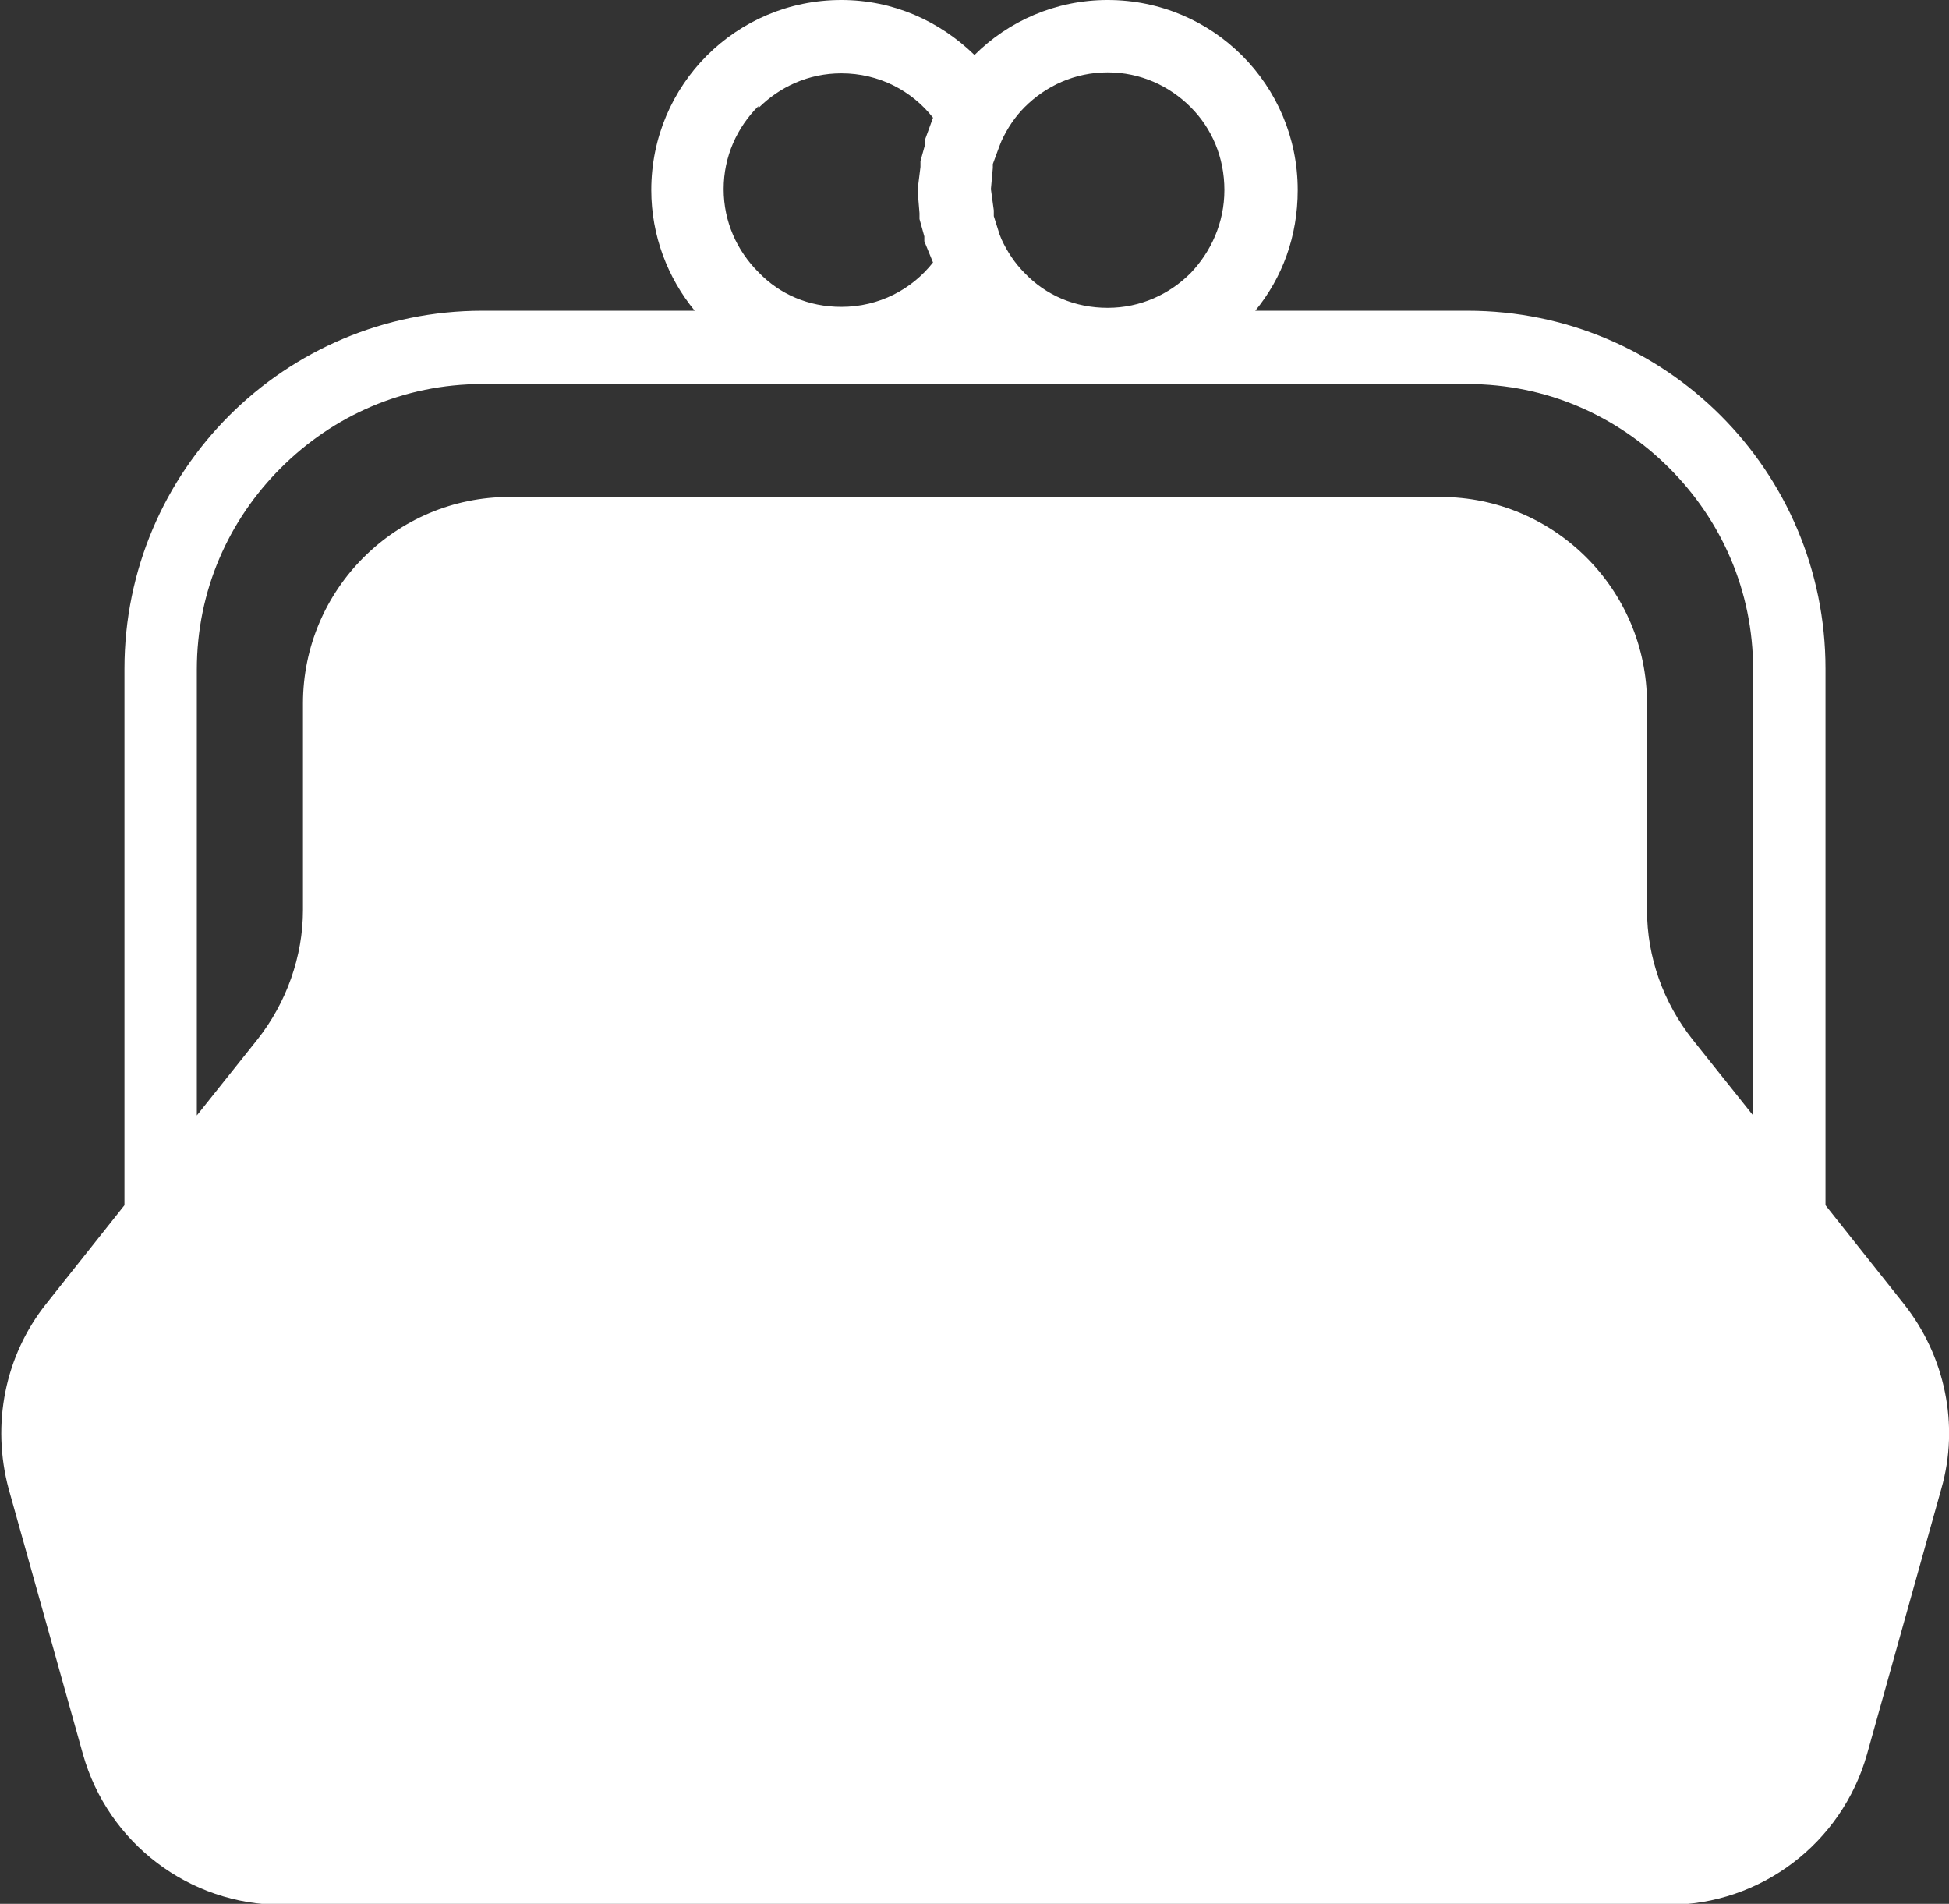 <?xml version="1.0" encoding="UTF-8"?><svg id="_レイヤー_2" xmlns="http://www.w3.org/2000/svg" viewBox="0 0 20.2 19.73"><rect x="0" y="0" width="20.2" height="19.73" fill="#333333" stroke="none"/><defs><style>.cls-1{fill:#fff;}</style></defs><g id="_レイヤー_1-2"><path class="cls-1" d="m19.73,13.51l-.81-1.02v-5.56c0-2.05-1.66-3.71-3.71-3.71h-2.2c.28-.34.44-.77.44-1.25,0-1.09-.88-1.97-1.97-1.97-.54,0-1.03.22-1.38.57-.36-.35-.84-.57-1.38-.57-1.09,0-1.97.88-1.97,1.97,0,.47.17.91.45,1.25h-2.2c-2.05,0-3.71,1.66-3.71,3.71v5.56l-.81,1.02c-.43.54-.57,1.25-.39,1.92l.77,2.75c.26.92,1.1,1.56,2.06,1.56h14.37c.96,0,1.8-.64,2.06-1.56l.77-2.75c.19-.66.04-1.38-.39-1.92M10.29,1.76v-.06s.07-.19.07-.19l.02-.05c.06-.13.14-.25.24-.35.22-.22.52-.36.86-.36s.64.14.86.36c.22.22.35.52.35.86s-.14.64-.35.86c-.22.22-.52.36-.86.36s-.64-.13-.86-.36c-.1-.1-.18-.22-.24-.35l-.02-.05-.06-.19v-.06s-.03-.22-.03-.22l.02-.22Zm-2.43-.64c.22-.22.52-.36.86-.36.39,0,.73.18.95.46l-.08.22v.05s-.05.18-.05.18v.06s-.03.24-.03.24l.02.24v.06s.05.18.05.18v.05s.09.22.09.22c-.22.28-.56.46-.95.46-.34,0-.64-.13-.86-.36-.22-.22-.36-.52-.36-.86s.14-.64.36-.86Zm10.31,10.44l-.63-.79c-.3-.38-.47-.85-.47-1.34v-2.14c0-1.18-.96-2.14-2.14-2.14H5.28c-1.18,0-2.14.96-2.14,2.14v2.14c0,.48-.17.96-.47,1.34l-.63.79v-4.62c0-.82.33-1.55.87-2.09.54-.54,1.27-.87,2.09-.87h10.21c.82,0,1.55.33,2.09.87.54.54.87,1.27.87,2.09v4.62Z"/></g></svg>